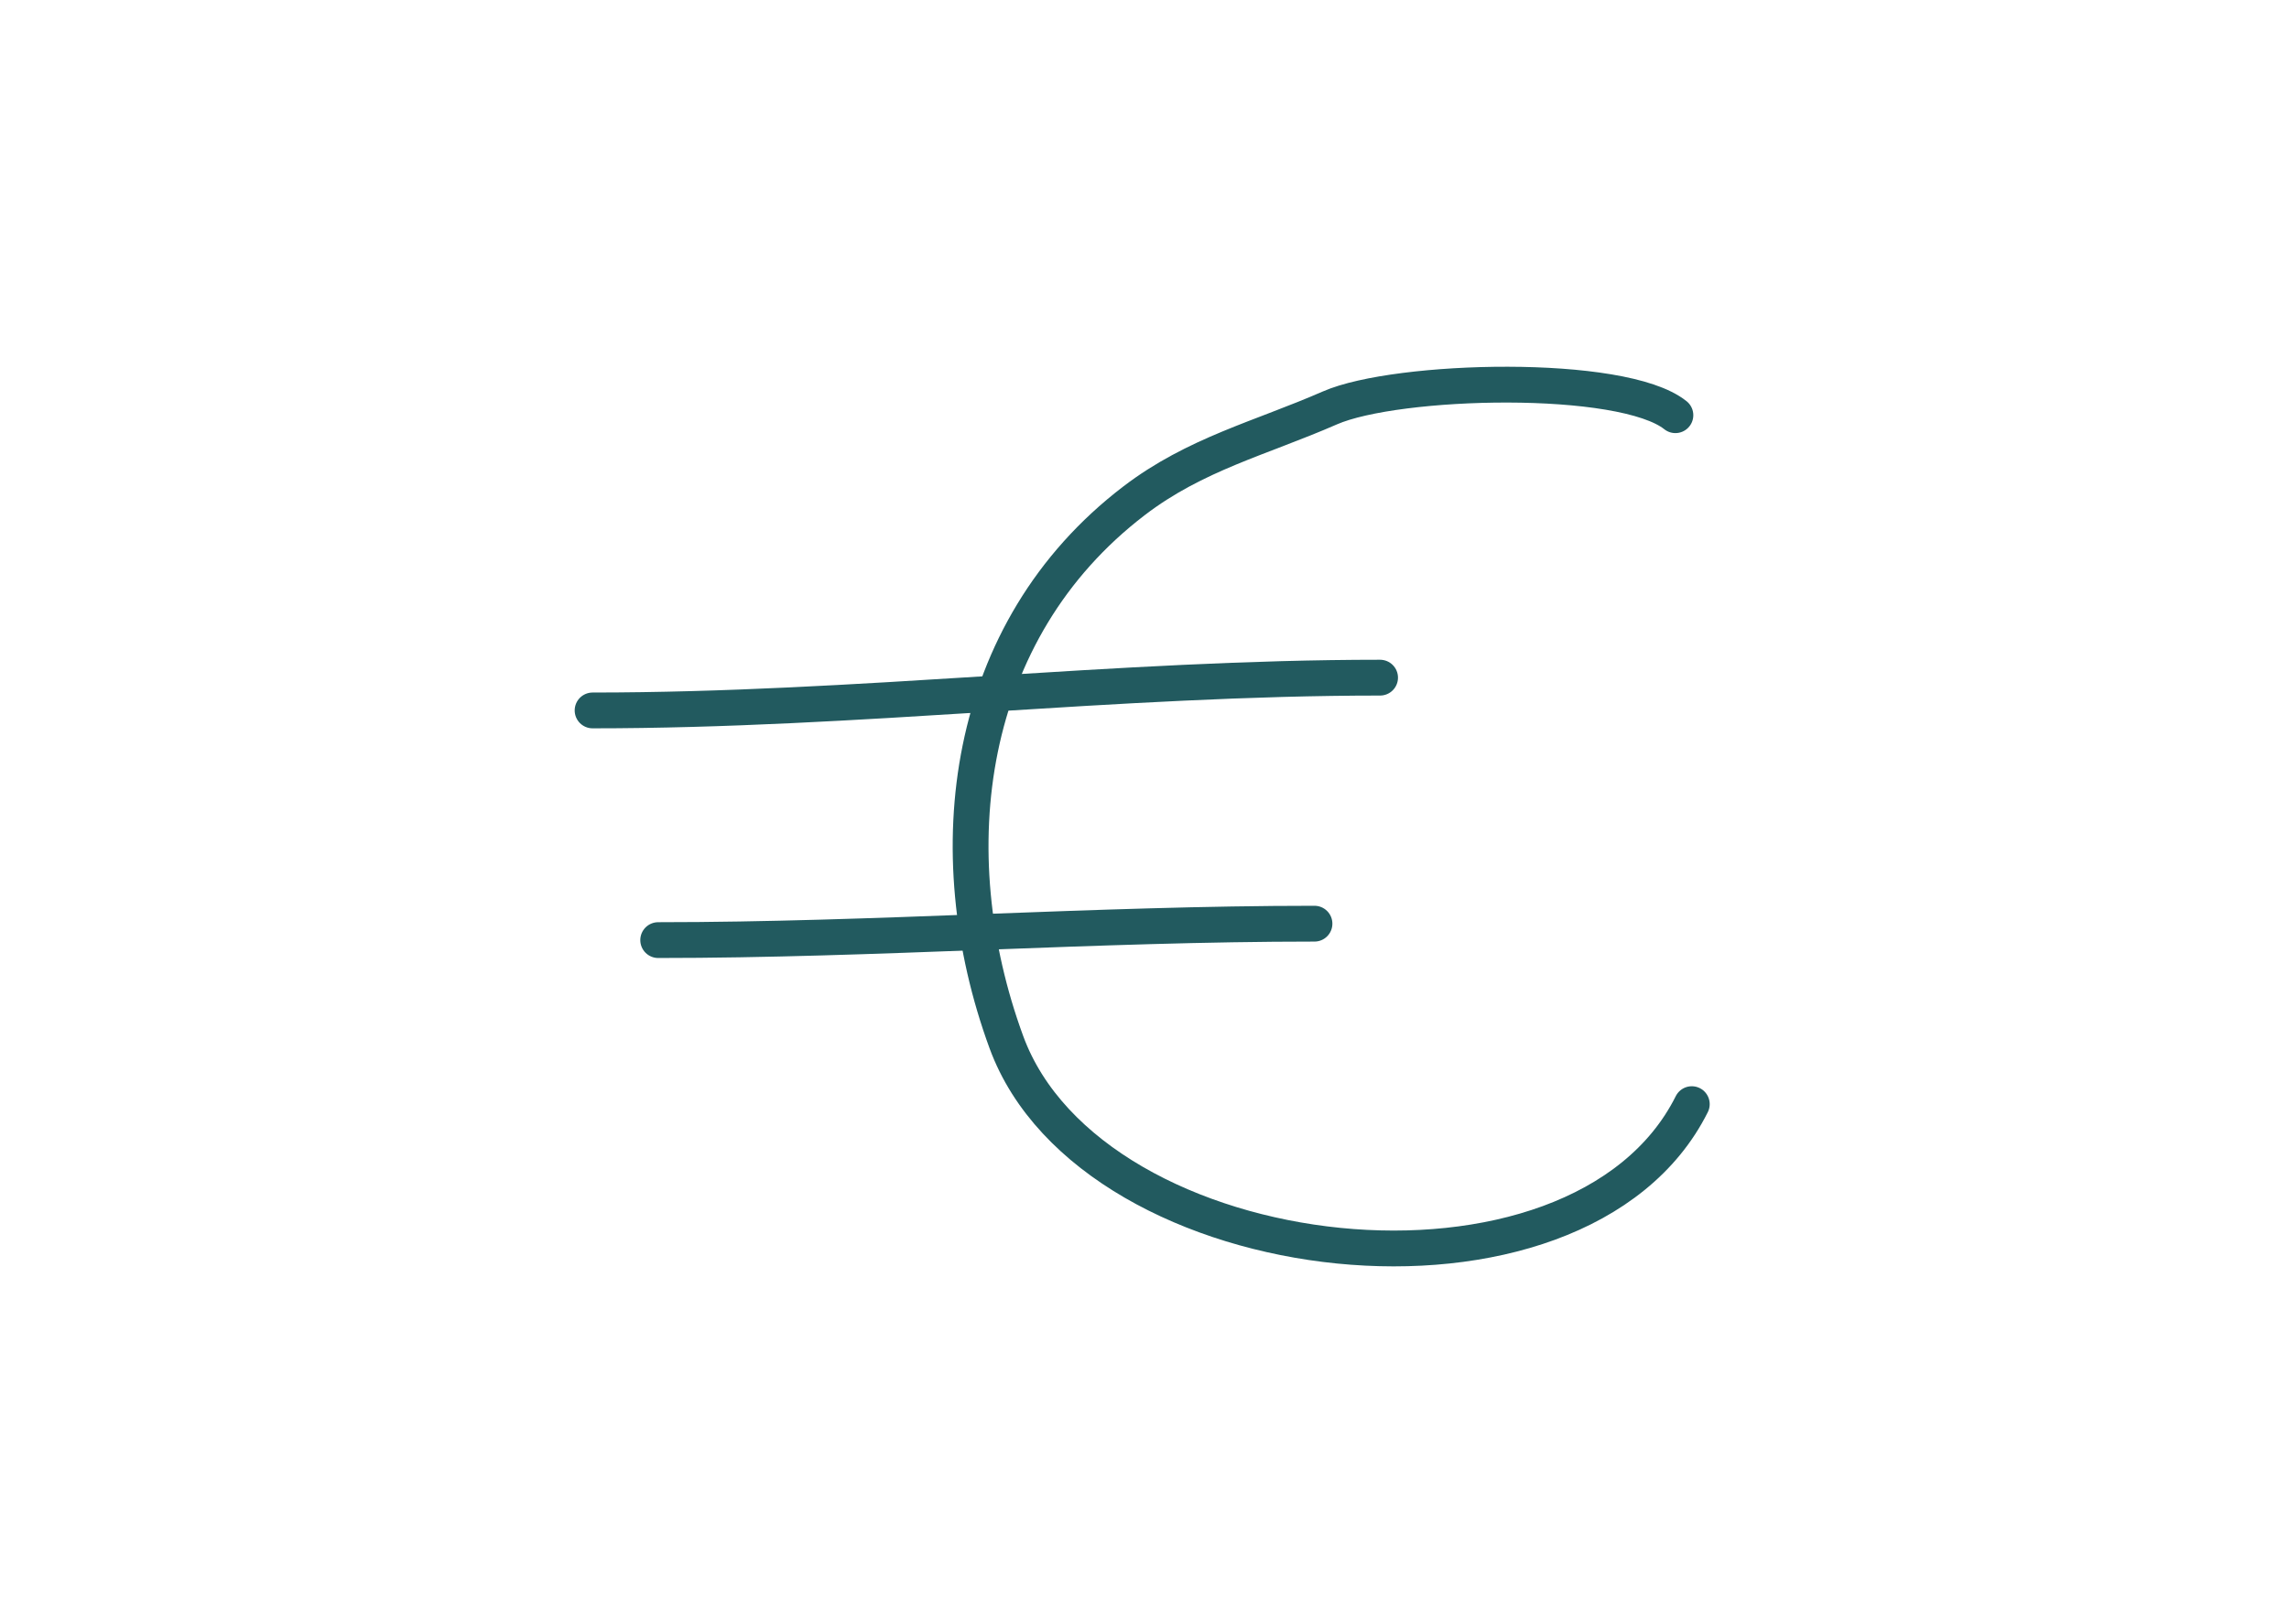 <svg xmlns="http://www.w3.org/2000/svg" width="62" height="44" viewBox="0 0 62 44" fill="none"><path d="M45.38 11.248C43.942 10.097 37.835 10.258 36.023 11.05C34.152 11.869 32.376 12.298 30.715 13.568C26.118 17.084 25.361 23.058 27.259 28.233C29.578 34.558 42.754 36.052 45.824 29.912" stroke="#225A5F" stroke-width="0.97" stroke-linecap="round"></path><path d="M37.381 18.358C30.262 18.358 23.191 19.246 16.051 19.246" stroke="#225A5F" stroke-width="0.97" stroke-linecap="round"></path><path d="M17.828 25.468C23.7 25.468 29.663 25.023 35.604 25.023" stroke="#225A5F" stroke-width="0.97" stroke-linecap="round"></path></svg>
